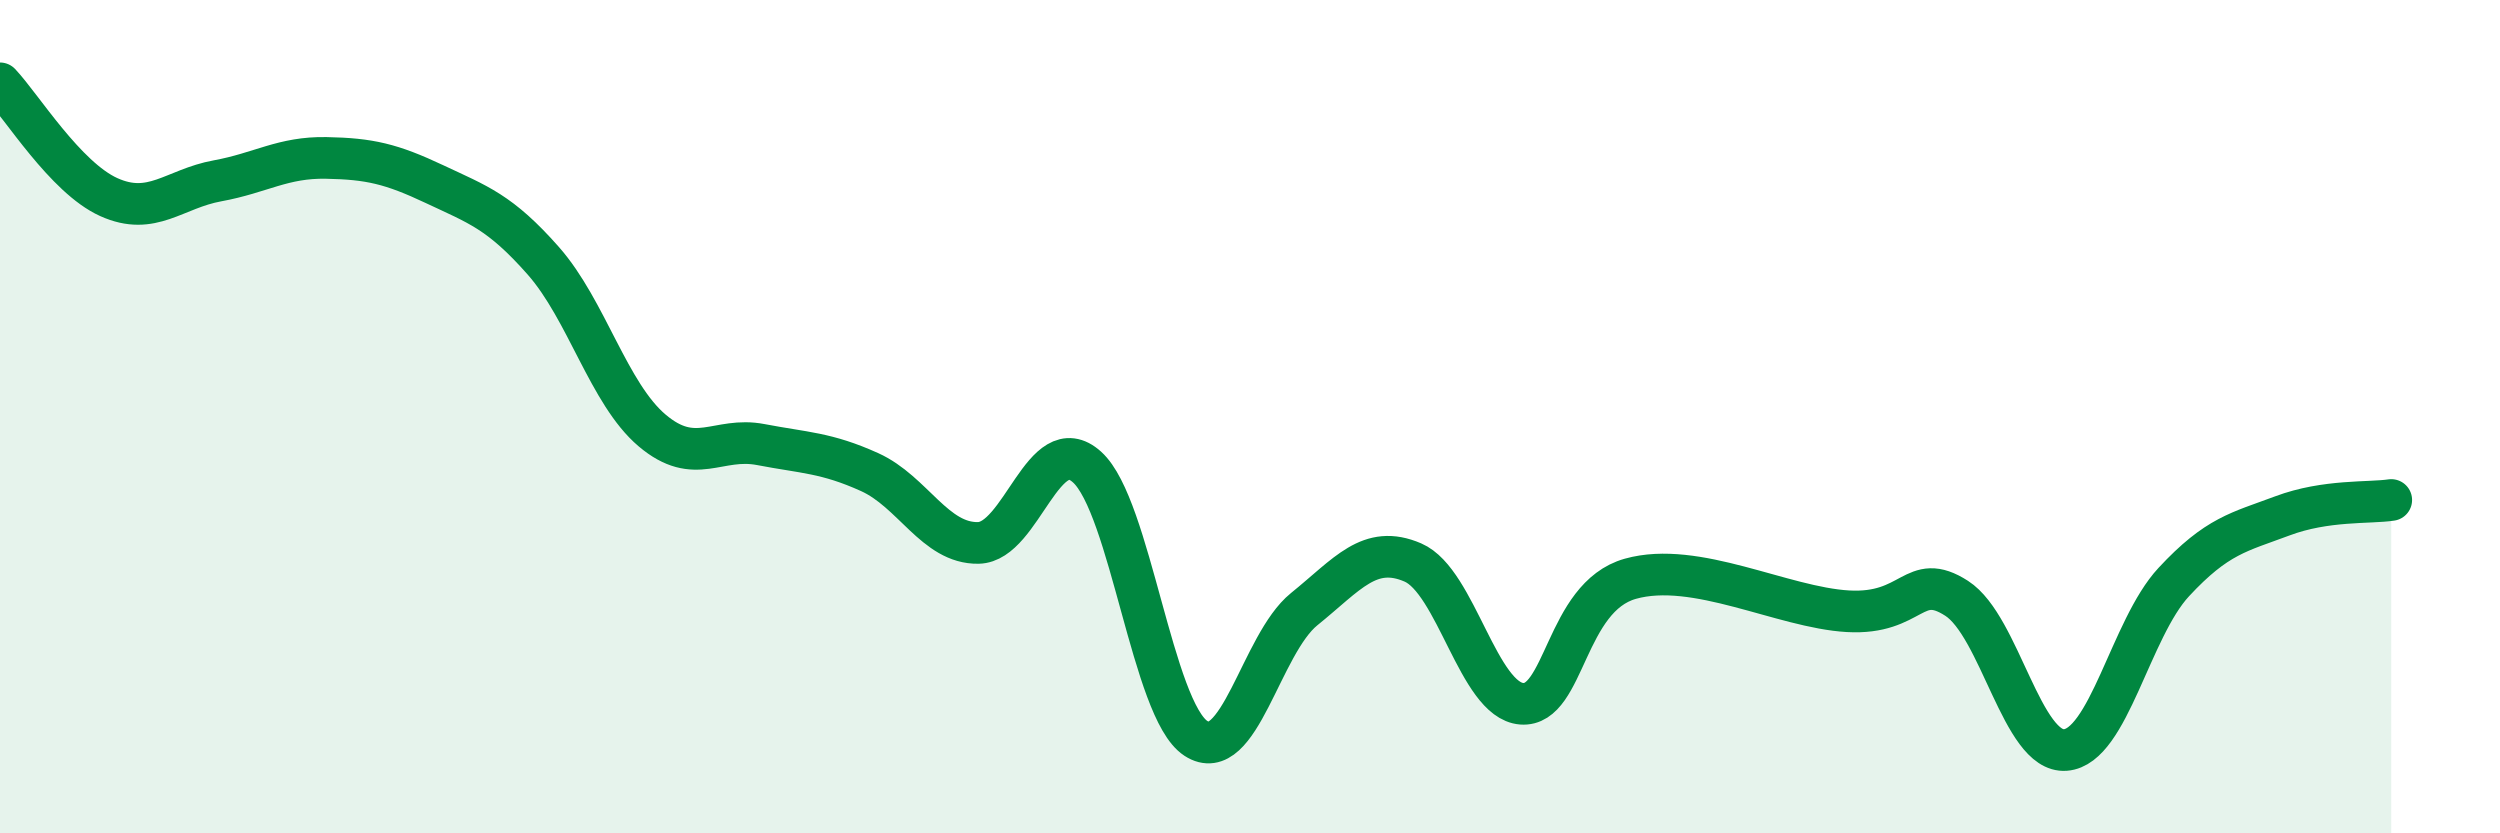 
    <svg width="60" height="20" viewBox="0 0 60 20" xmlns="http://www.w3.org/2000/svg">
      <path
        d="M 0,2 C 0.52,2.55 1.57,4.26 2.61,4.73 C 3.65,5.2 4.18,4.53 5.22,4.34 C 6.26,4.15 6.79,3.77 7.83,3.79 C 8.87,3.81 9.39,3.93 10.43,4.42 C 11.47,4.91 12,5.08 13.04,6.26 C 14.08,7.44 14.61,9.45 15.65,10.33 C 16.69,11.21 17.22,10.47 18.26,10.67 C 19.3,10.87 19.83,10.86 20.87,11.33 C 21.91,11.8 22.44,13.05 23.48,13.03 C 24.52,13.01 25.05,10.27 26.09,11.21 C 27.13,12.15 27.66,17.04 28.7,17.72 C 29.74,18.4 30.26,15.46 31.3,14.62 C 32.34,13.78 32.87,13.05 33.91,13.5 C 34.95,13.95 35.48,16.81 36.52,16.89 C 37.56,16.97 37.56,14.33 39.13,13.89 C 40.7,13.45 42.78,14.58 44.35,14.67 C 45.92,14.76 45.92,13.69 46.96,14.36 C 48,15.03 48.53,18.08 49.57,18 C 50.61,17.92 51.13,15.09 52.17,13.97 C 53.21,12.85 53.74,12.77 54.78,12.38 C 55.82,11.99 56.87,12.08 57.39,12L57.39 20L0 20Z"
        fill="#008740"
        opacity="0.1"
        stroke-linecap="round"
        stroke-linejoin="round"
      />
      <path
        d="M 0,2 C 0.52,2.55 1.57,4.26 2.61,4.73 C 3.65,5.2 4.18,4.53 5.22,4.34 C 6.26,4.15 6.79,3.77 7.83,3.79 C 8.87,3.81 9.39,3.93 10.43,4.42 C 11.47,4.91 12,5.08 13.04,6.26 C 14.08,7.44 14.61,9.45 15.65,10.33 C 16.69,11.21 17.22,10.47 18.26,10.67 C 19.3,10.87 19.83,10.86 20.87,11.33 C 21.91,11.8 22.44,13.05 23.48,13.03 C 24.52,13.01 25.05,10.27 26.09,11.21 C 27.13,12.15 27.66,17.04 28.7,17.72 C 29.74,18.4 30.26,15.46 31.3,14.62 C 32.34,13.78 32.87,13.05 33.91,13.5 C 34.95,13.95 35.48,16.81 36.52,16.89 C 37.56,16.97 37.56,14.33 39.13,13.89 C 40.7,13.45 42.78,14.58 44.35,14.67 C 45.92,14.76 45.92,13.69 46.96,14.36 C 48,15.03 48.53,18.08 49.57,18 C 50.61,17.92 51.13,15.09 52.17,13.97 C 53.21,12.85 53.74,12.77 54.78,12.38 C 55.82,11.99 56.87,12.08 57.39,12"
        stroke="#008740"
        stroke-width="1"
        fill="none"
        stroke-linecap="round"
        stroke-linejoin="round"
      />
    </svg>
  